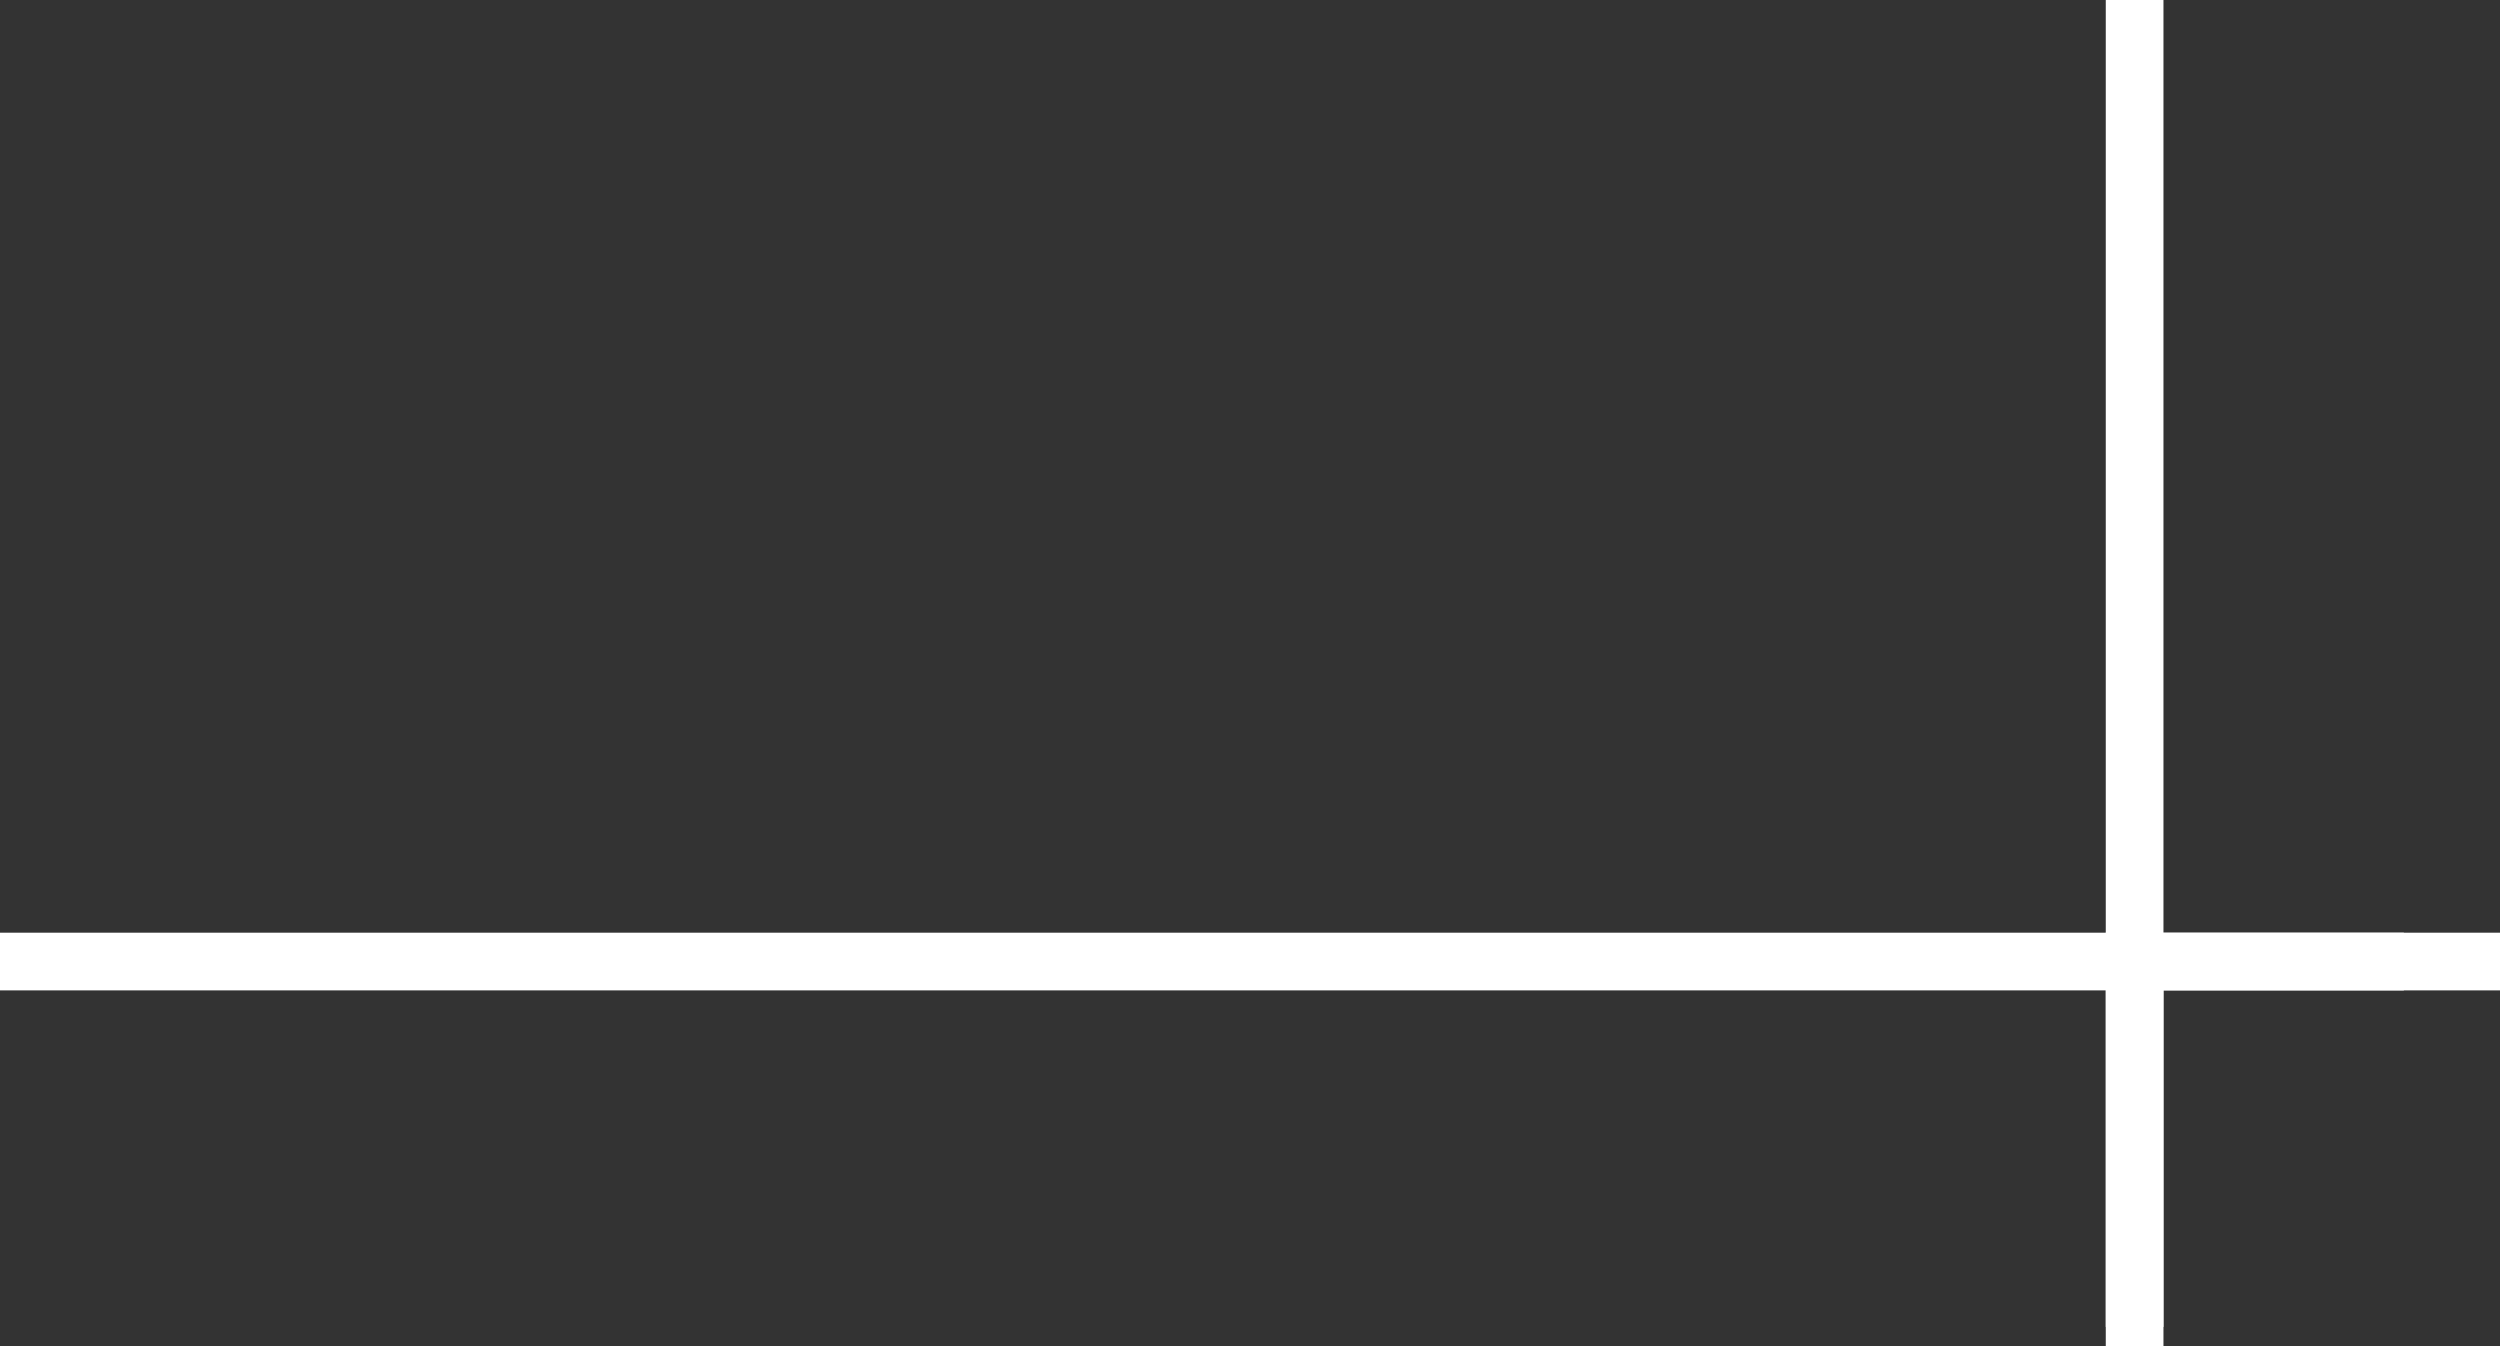 <svg width="130" height="70" viewBox="0 0 130 70" fill="none" xmlns="http://www.w3.org/2000/svg">
<rect x="0" y="0" width="130" height="70" fill="#333333" stroke="none"/>
<g clip-path="url(#clip0_1470_414)">
<path d="M111 70L111 -1.04308e-06" stroke="white" style="stroke:white;stroke-opacity:1;" stroke-width="3"/>
<path d="M125 50L-2.98023e-06 50" stroke="white" style="stroke:white;stroke-opacity:1;" stroke-width="3"/>
<path d="M111 69V50H130" stroke="white" style="stroke:white;stroke-opacity:1;" stroke-width="3"/>
</g>
<defs>
<clipPath id="clip0_1470_414">
<rect width="130" height="70" fill="white" style="fill:white;fill-opacity:1;" transform="matrix(1 0 0 -1 0 70)"/>
</clipPath>
</defs>
</svg>
